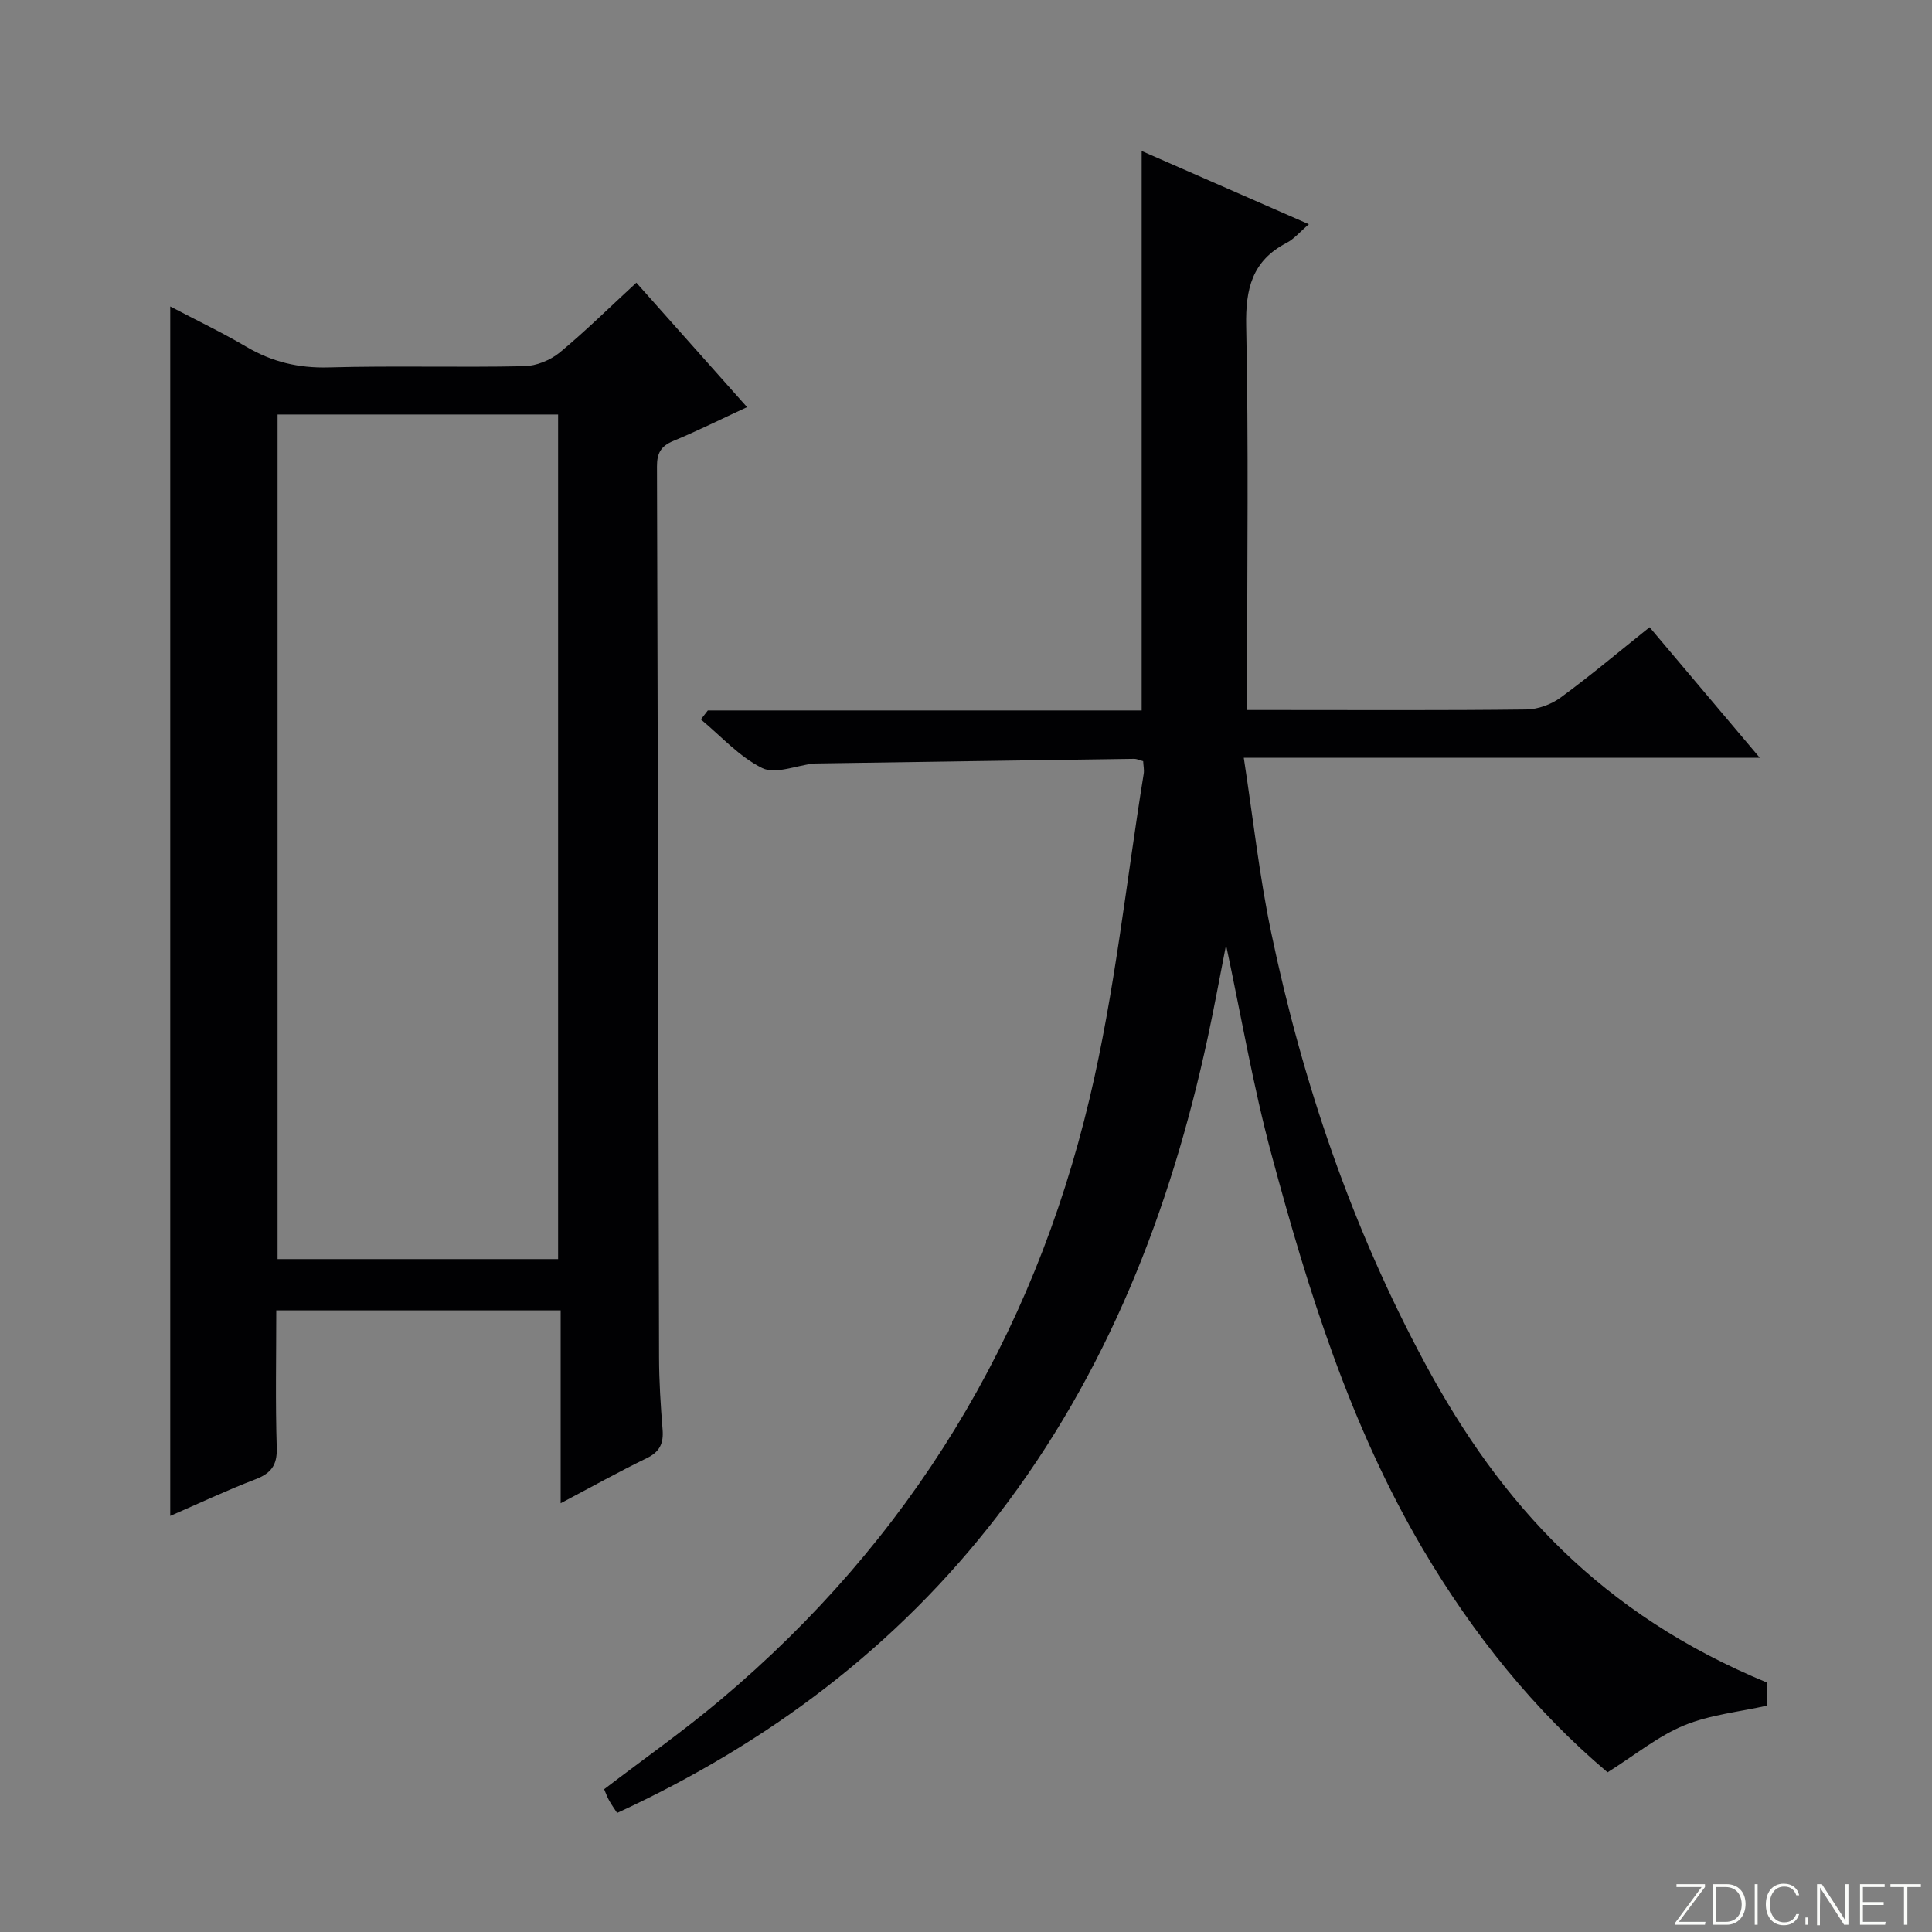 <svg enable-background="new 0 0 400 400" viewBox="0 0 400 400" xmlns="http://www.w3.org/2000/svg"><rect x="0" y="0" width="400" height="400" fill="#808080" stroke="none"/><g fill="#fbfcfa"><path d="m346.9 398 5.4-7.3h-5.2v-.6h5.9v.6l-5.4 7.2h5.5l-.1.6h-6.2v-.5z"/><path d="m354.7 390.1h2.8c2.3 0 3.9 1.6 3.9 4.1s-1.6 4.3-3.9 4.3h-2.8zm.6 7.8h2c2.2 0 3.3-1.6 3.3-3.6 0-1.8-1-3.6-3.3-3.6h-2z"/><path d="m363.9 390.1v8.4h-.6v-8.4z"/><path d="m372.5 396.3c-.4 1.3-1.4 2.3-3.2 2.3-2.4 0-3.7-1.9-3.7-4.3 0-2.3 1.2-4.3 3.7-4.3 1.8 0 2.9 1 3.2 2.4h-.6c-.4-1.1-1.1-1.8-2.5-1.8-2.1 0-3 1.9-3 3.7s.9 3.7 3 3.7c1.4 0 2.1-.7 2.5-1.7z"/><path d="m373.8 398.5v-1.5h.6v1.5z"/><path d="m376.2 398.5v-8.4h1c1.3 2 4.4 6.7 4.9 7.6-.1-1.2-.1-2.4-.1-3.8v-3.8h.7v8.4h-.9c-1.2-1.9-4.4-6.8-5-7.7.1 1.1 0 2.3 0 3.9v3.9h-.6z"/><path d="m390 394.4h-4.3v3.5h4.7l-.1.6h-5.2v-8.4h5.1v.6h-4.5v3.1h4.3v.7z"/><path d="m394.2 390.7h-2.8v-.6h6.3v.6h-2.8v7.8h-.7z"/></g><path d="m332.83 366.94c-15.04-12.69-27.83-28.53-38.29-46.3-15-25.46-23.7-53.39-31.3-81.65-3.82-14.22-6.29-28.79-9.4-43.33-1.23 6.24-2.39 12.65-3.76 19.01-7.74 35.98-20.84 69.62-43.48 99.05-20.94 27.22-47.54 47.19-78.83 61.63-.63-.97-1.19-1.74-1.65-2.57-.4-.72-.68-1.5-1.04-2.34 8.05-6.15 16.35-11.99 24.08-18.49 39.24-33.02 64.64-74.87 76.43-124.53 5.24-22.05 7.57-44.78 11.2-67.21.13-.79-.06-1.63-.11-2.62-.68-.18-1.3-.49-1.91-.48-21.97.3-43.95.63-65.92.96-.17 0-.33.01-.5.03-3.56.41-7.83 2.25-10.54.92-4.74-2.33-8.52-6.61-12.7-10.07.48-.62.96-1.24 1.44-1.86h89.82c0-38.63 0-76.85 0-115.83 11.37 4.98 22.76 9.97 34.62 15.16-1.83 1.56-3.04 3.04-4.61 3.86-7.15 3.71-8.53 9.52-8.37 17.24.51 24.49.19 49 .19 73.5v5.98h6.3c17.17 0 34.33.1 51.5-.11 2.41-.03 5.18-1.04 7.13-2.48 6.17-4.52 12.03-9.46 18.4-14.55 7.43 8.8 14.78 17.51 22.81 27.02-35.7 0-70.66 0-106.83 0 1.94 12.63 3.23 24.49 5.66 36.11 6.52 31.2 16.73 61.18 31.88 89.31 15.68 29.12 36.44 51.88 70.87 66.09v4.73c-5.81 1.31-11.87 1.89-17.26 4.11-5.37 2.22-10.03 6.06-15.83 9.71z" fill="#010103"/><path d="m131.75 58.53c7.62 8.57 15.1 16.97 22.92 25.76-5.43 2.52-10.29 4.94-15.3 7.02-2.56 1.06-3.36 2.54-3.35 5.27.19 61.49.27 122.98.43 184.46.01 4.98.33 9.97.73 14.93.23 2.84-.56 4.6-3.25 5.91-5.8 2.82-11.44 5.96-17.85 9.35 0-13.63 0-26.64 0-39.93-19.8 0-39.04 0-58.88 0 0 9.59-.2 19.04.1 28.48.11 3.66-1.24 5.28-4.48 6.52-5.86 2.24-11.54 4.93-17.57 7.55 0-83.57 0-166.57 0-250.4 5.38 2.83 10.7 5.37 15.76 8.35 5.32 3.13 10.79 4.44 17.03 4.27 13.49-.37 27 .03 40.49-.25 2.51-.05 5.44-1.25 7.4-2.87 5.36-4.44 10.33-9.37 15.82-14.42zm-16.2 202.15c0-58.49 0-116.66 0-174.86-19.61 0-38.84 0-58.08 0v174.86z" fill="#010103"/></svg>